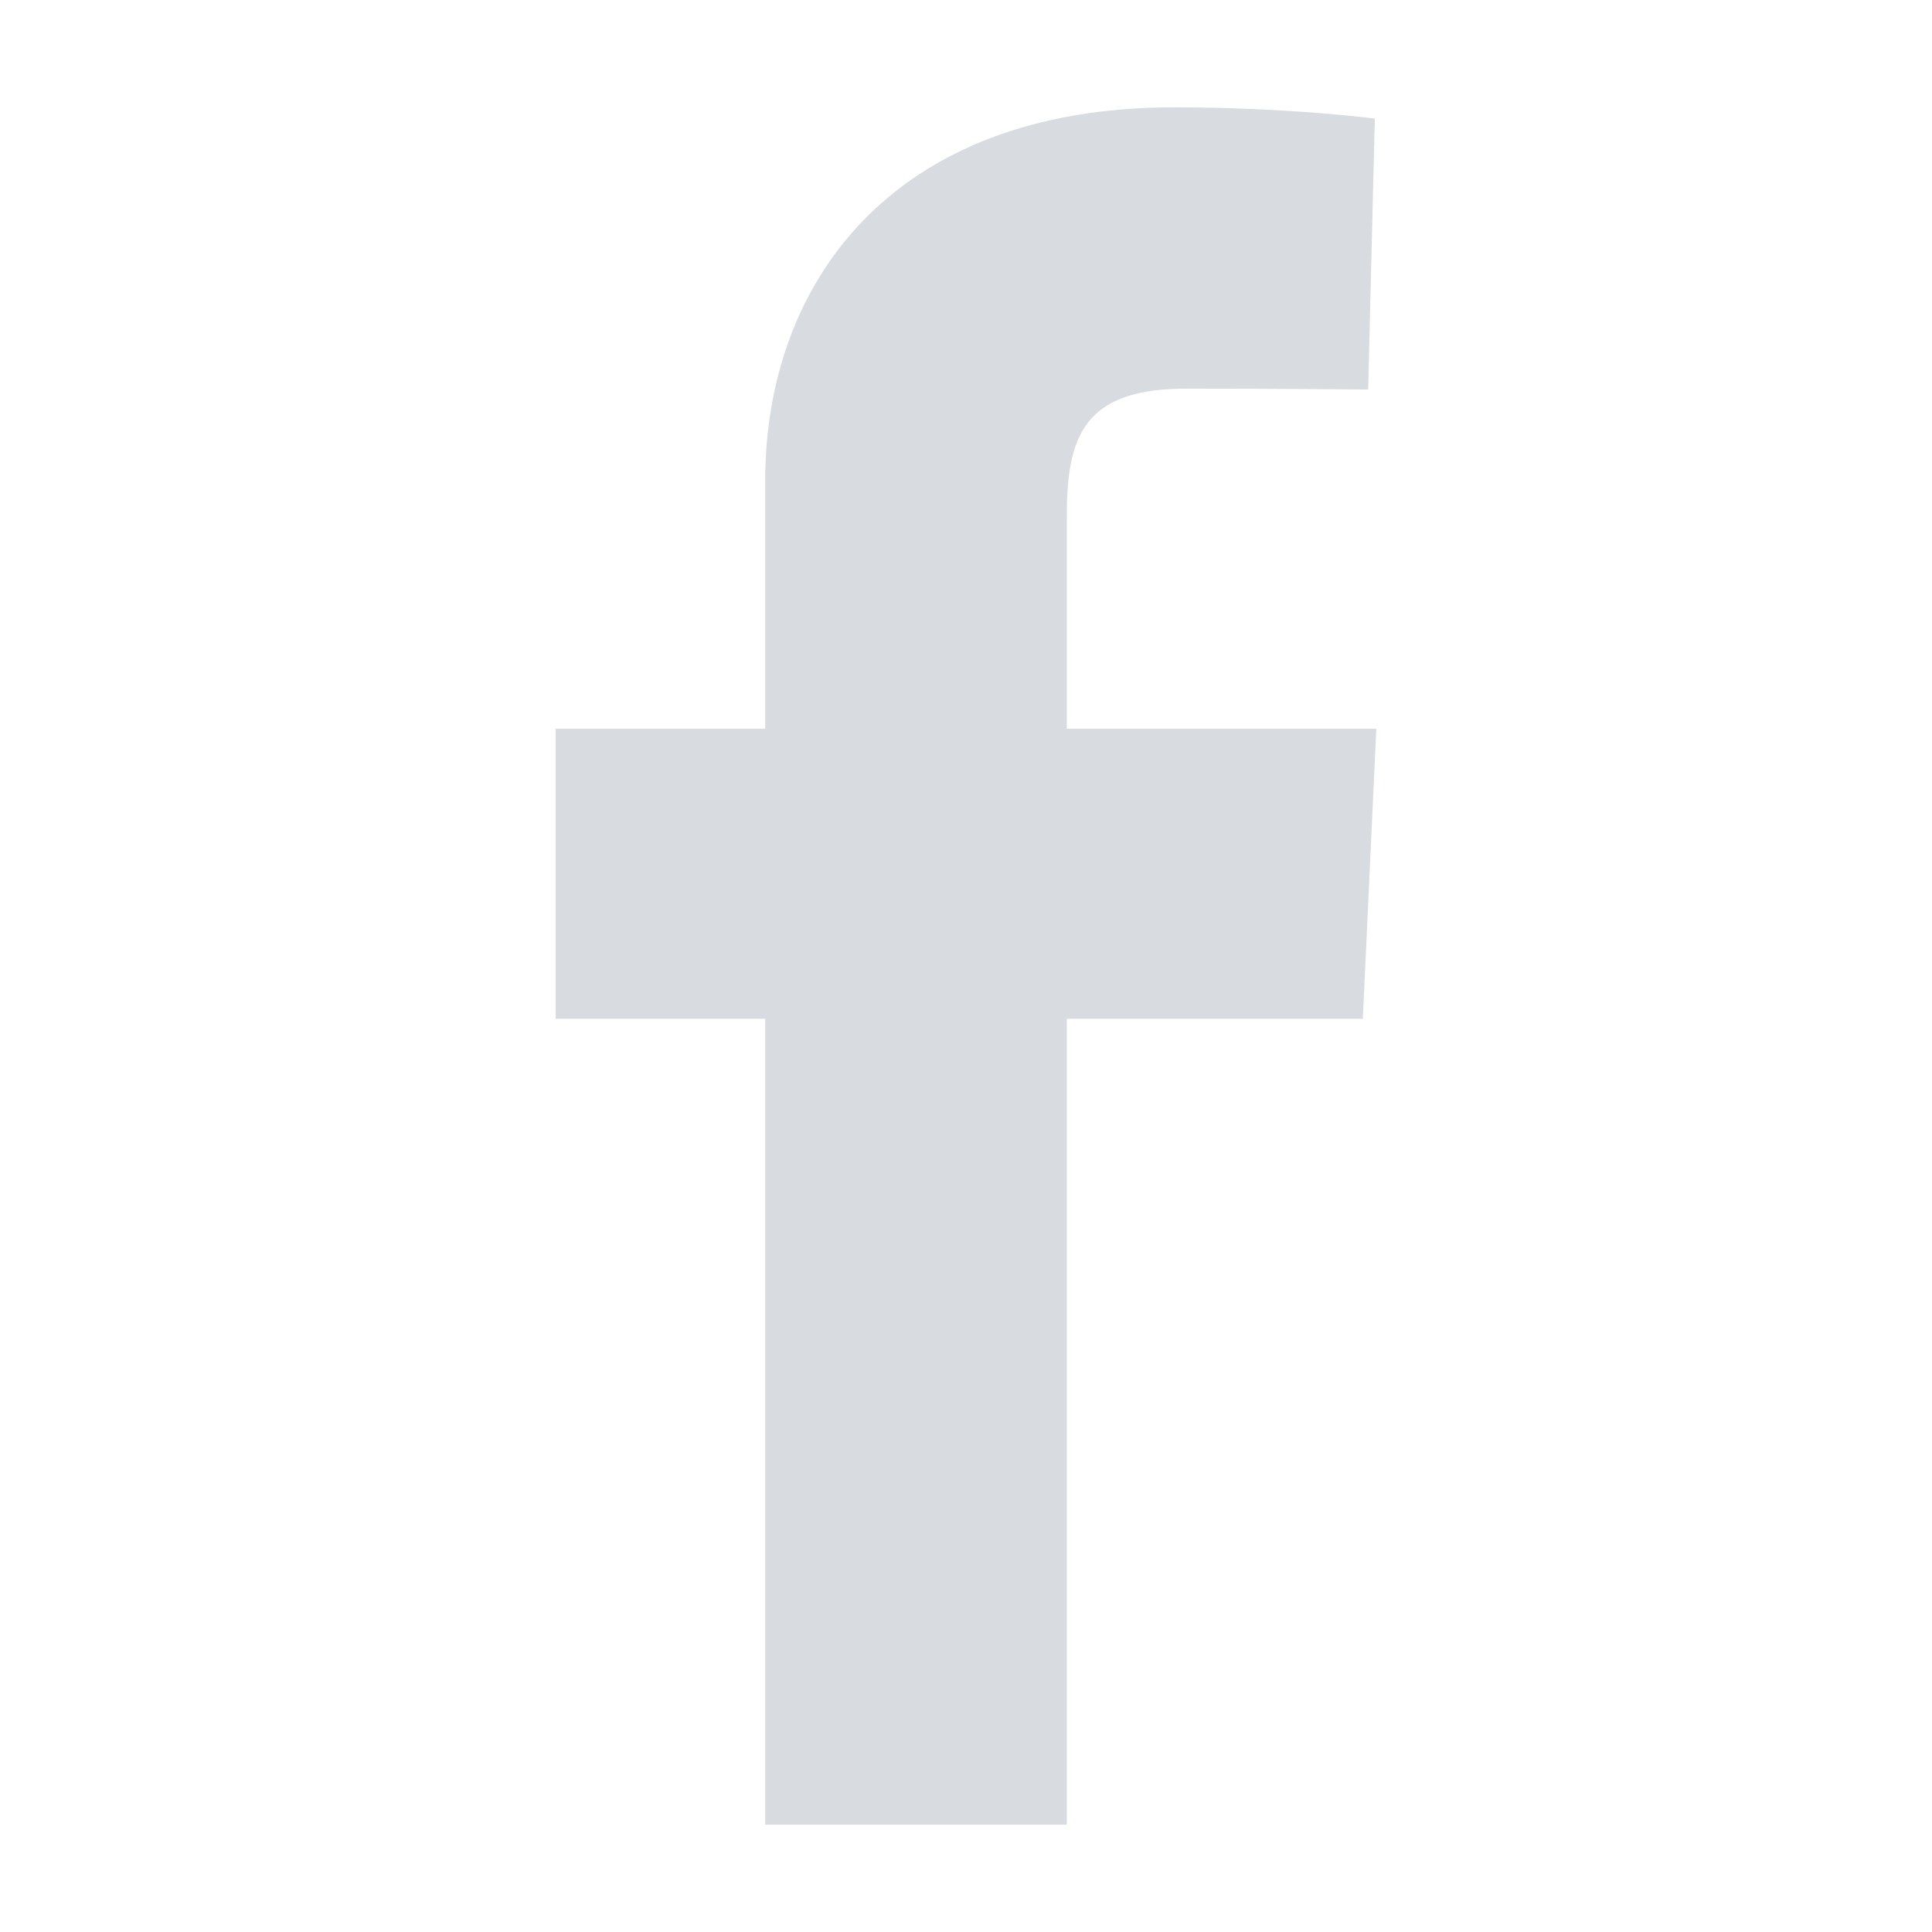 <svg width="18" height="18" viewBox="0 0 18 18" fill="none" xmlns="http://www.w3.org/2000/svg">
<path d="M7.129 17V9.492H5.177V6.789H7.129V4.48C7.129 2.666 8.282 1 10.938 1C12.014 1 12.809 1.105 12.809 1.105L12.747 3.629C12.747 3.629 11.936 3.621 11.05 3.621C10.092 3.621 9.939 4.07 9.939 4.815V6.789H12.823L12.697 9.492H9.939V17H7.129Z" fill="#D8DBDF"/>
</svg>
